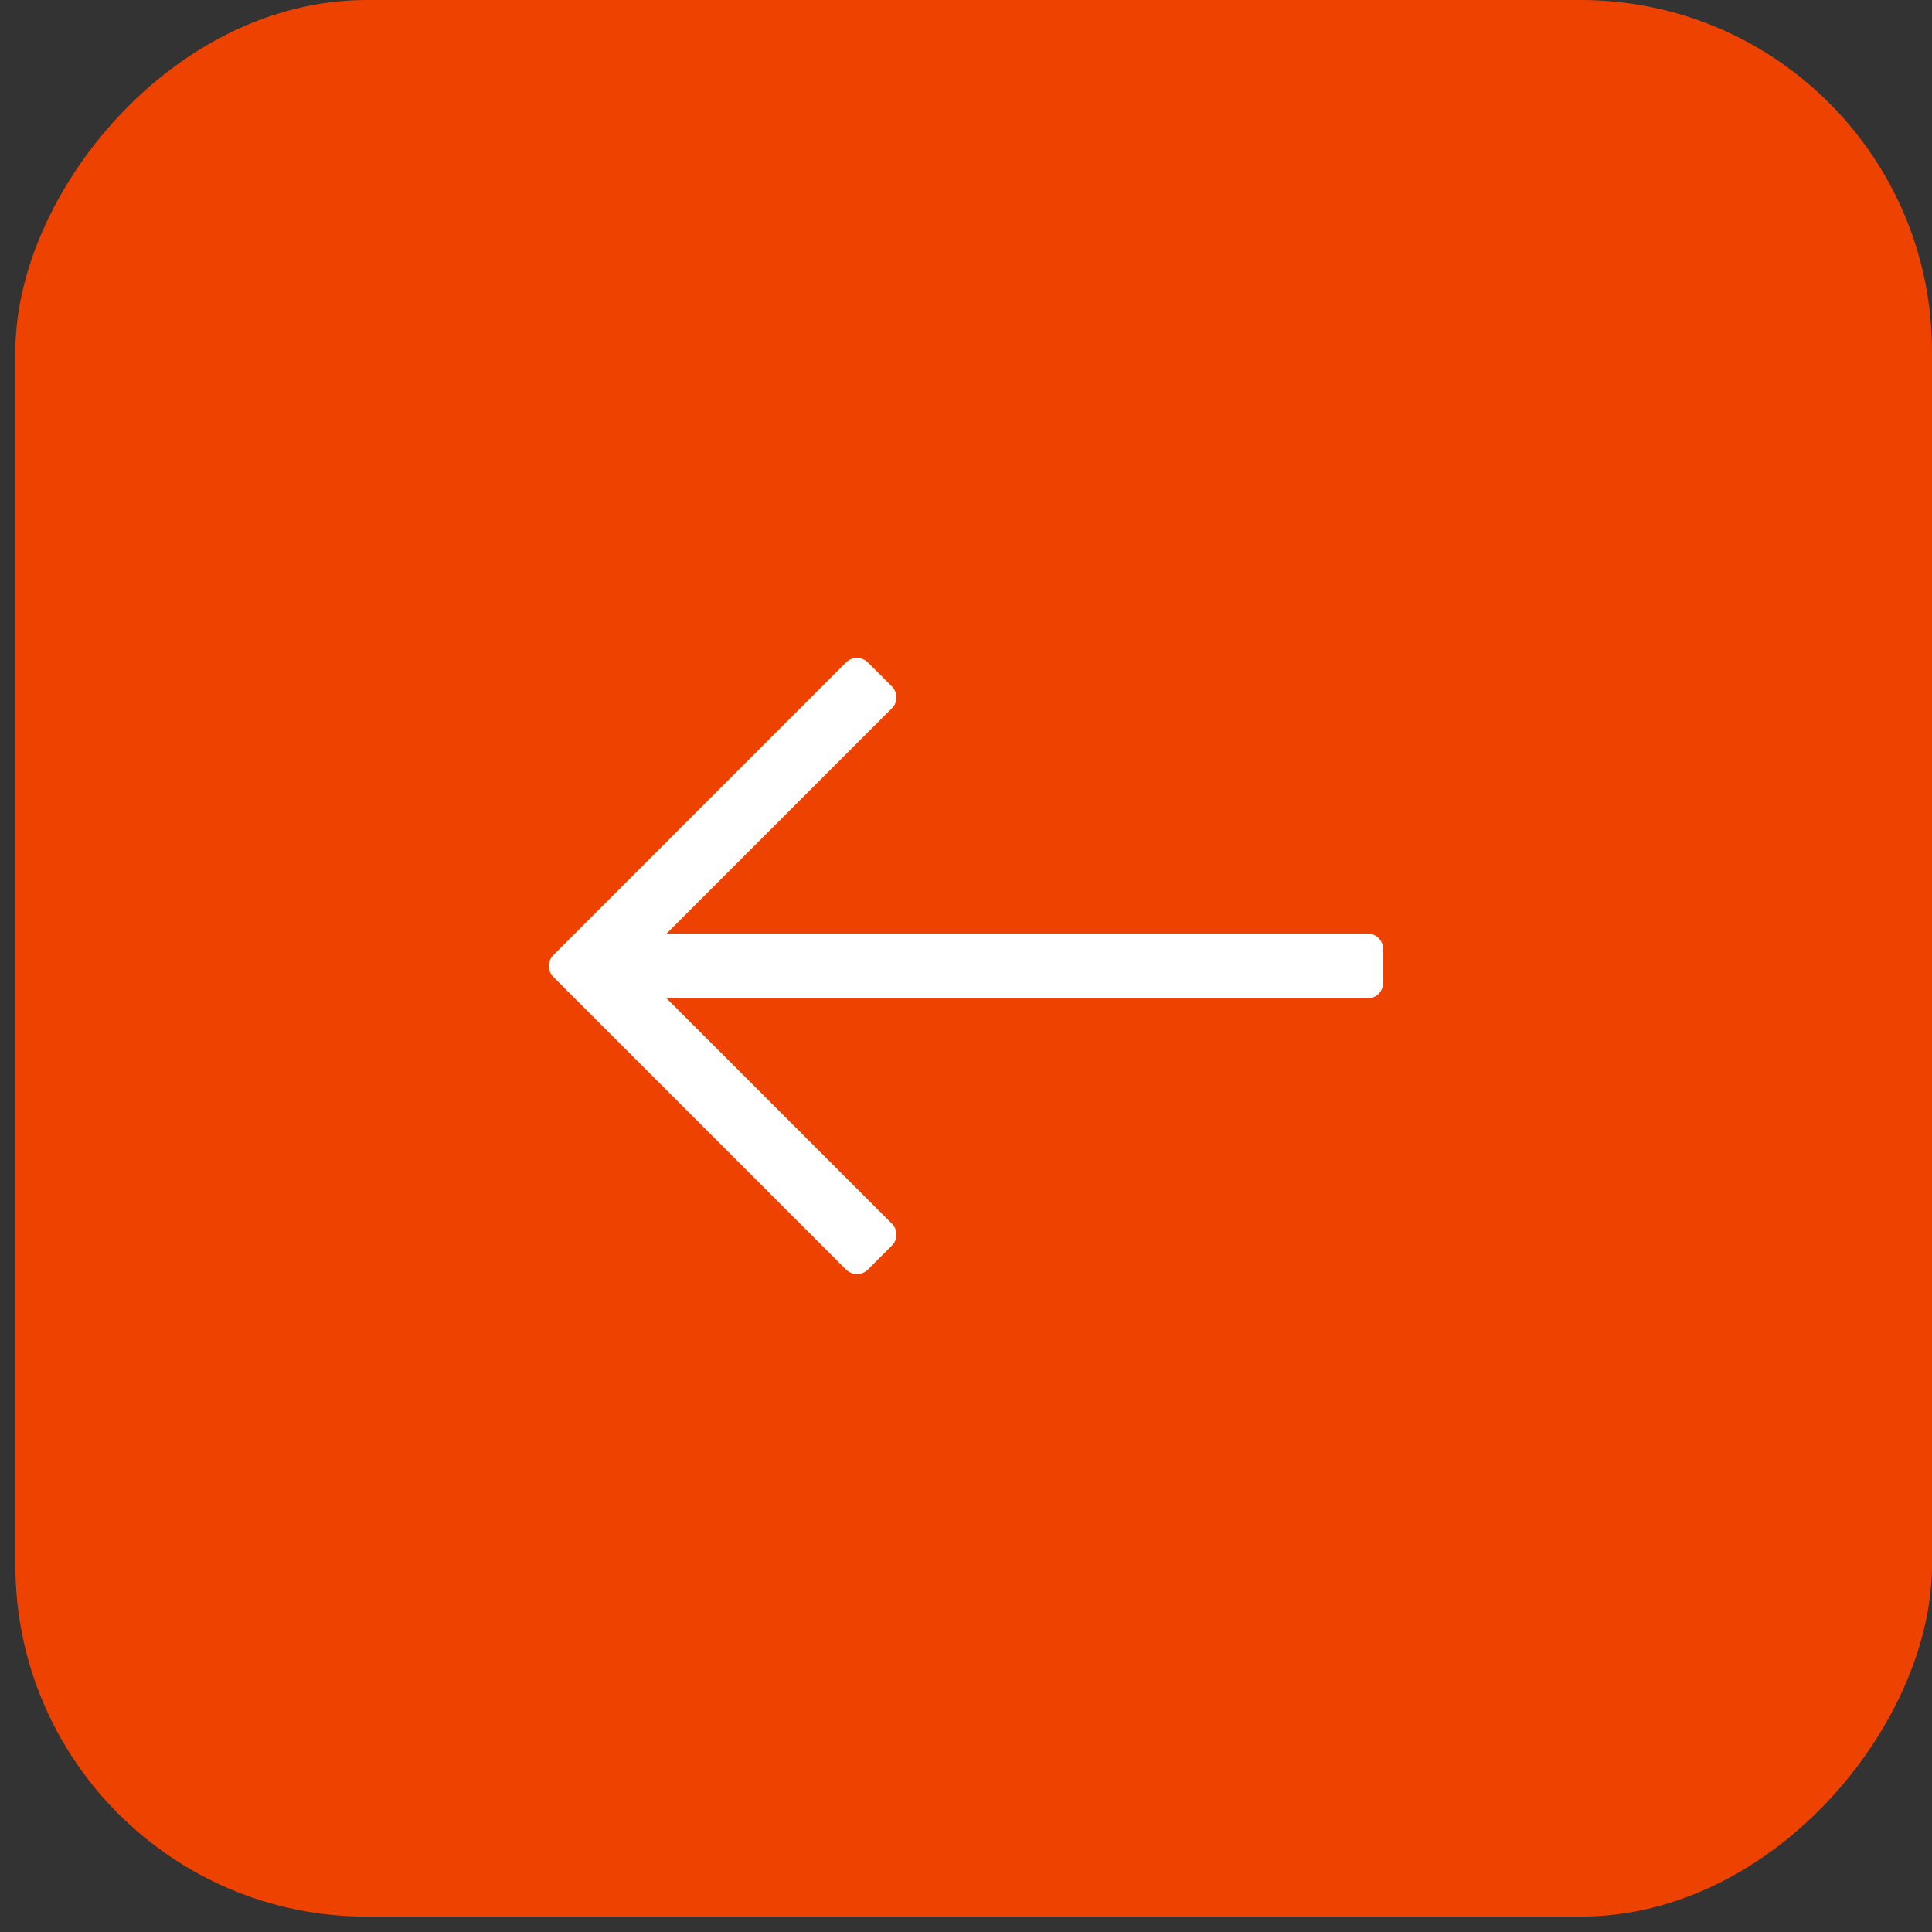 <?xml version="1.0" encoding="UTF-8"?> <svg xmlns="http://www.w3.org/2000/svg" width="55" height="55" viewBox="0 0 55 55" fill="none"><rect x="0" y="0" width="55" height="55" fill="#333333" stroke="none"/><rect width="54.562" height="54.562" rx="10" transform="matrix(-1 0 0 1 55 0)" fill="#EE4200"></rect><path d="M24.707 18.857L25.391 19.541C25.473 19.624 25.52 19.736 25.52 19.852C25.52 19.969 25.473 20.081 25.391 20.163L18.978 26.576H38.935C39.051 26.576 39.163 26.622 39.246 26.705C39.328 26.788 39.374 26.899 39.374 27.016V27.983C39.374 28.226 39.178 28.423 38.934 28.423H18.978L25.391 34.836C25.473 34.919 25.52 35.03 25.52 35.147C25.52 35.264 25.473 35.376 25.391 35.458L24.707 36.142C24.625 36.224 24.513 36.271 24.396 36.271C24.279 36.271 24.168 36.224 24.085 36.142L15.754 27.811C15.671 27.728 15.625 27.616 15.625 27.5C15.625 27.383 15.671 27.271 15.754 27.189L24.085 18.857C24.168 18.775 24.279 18.729 24.396 18.729C24.513 18.729 24.625 18.775 24.707 18.857Z" fill="white"></path></svg> 
